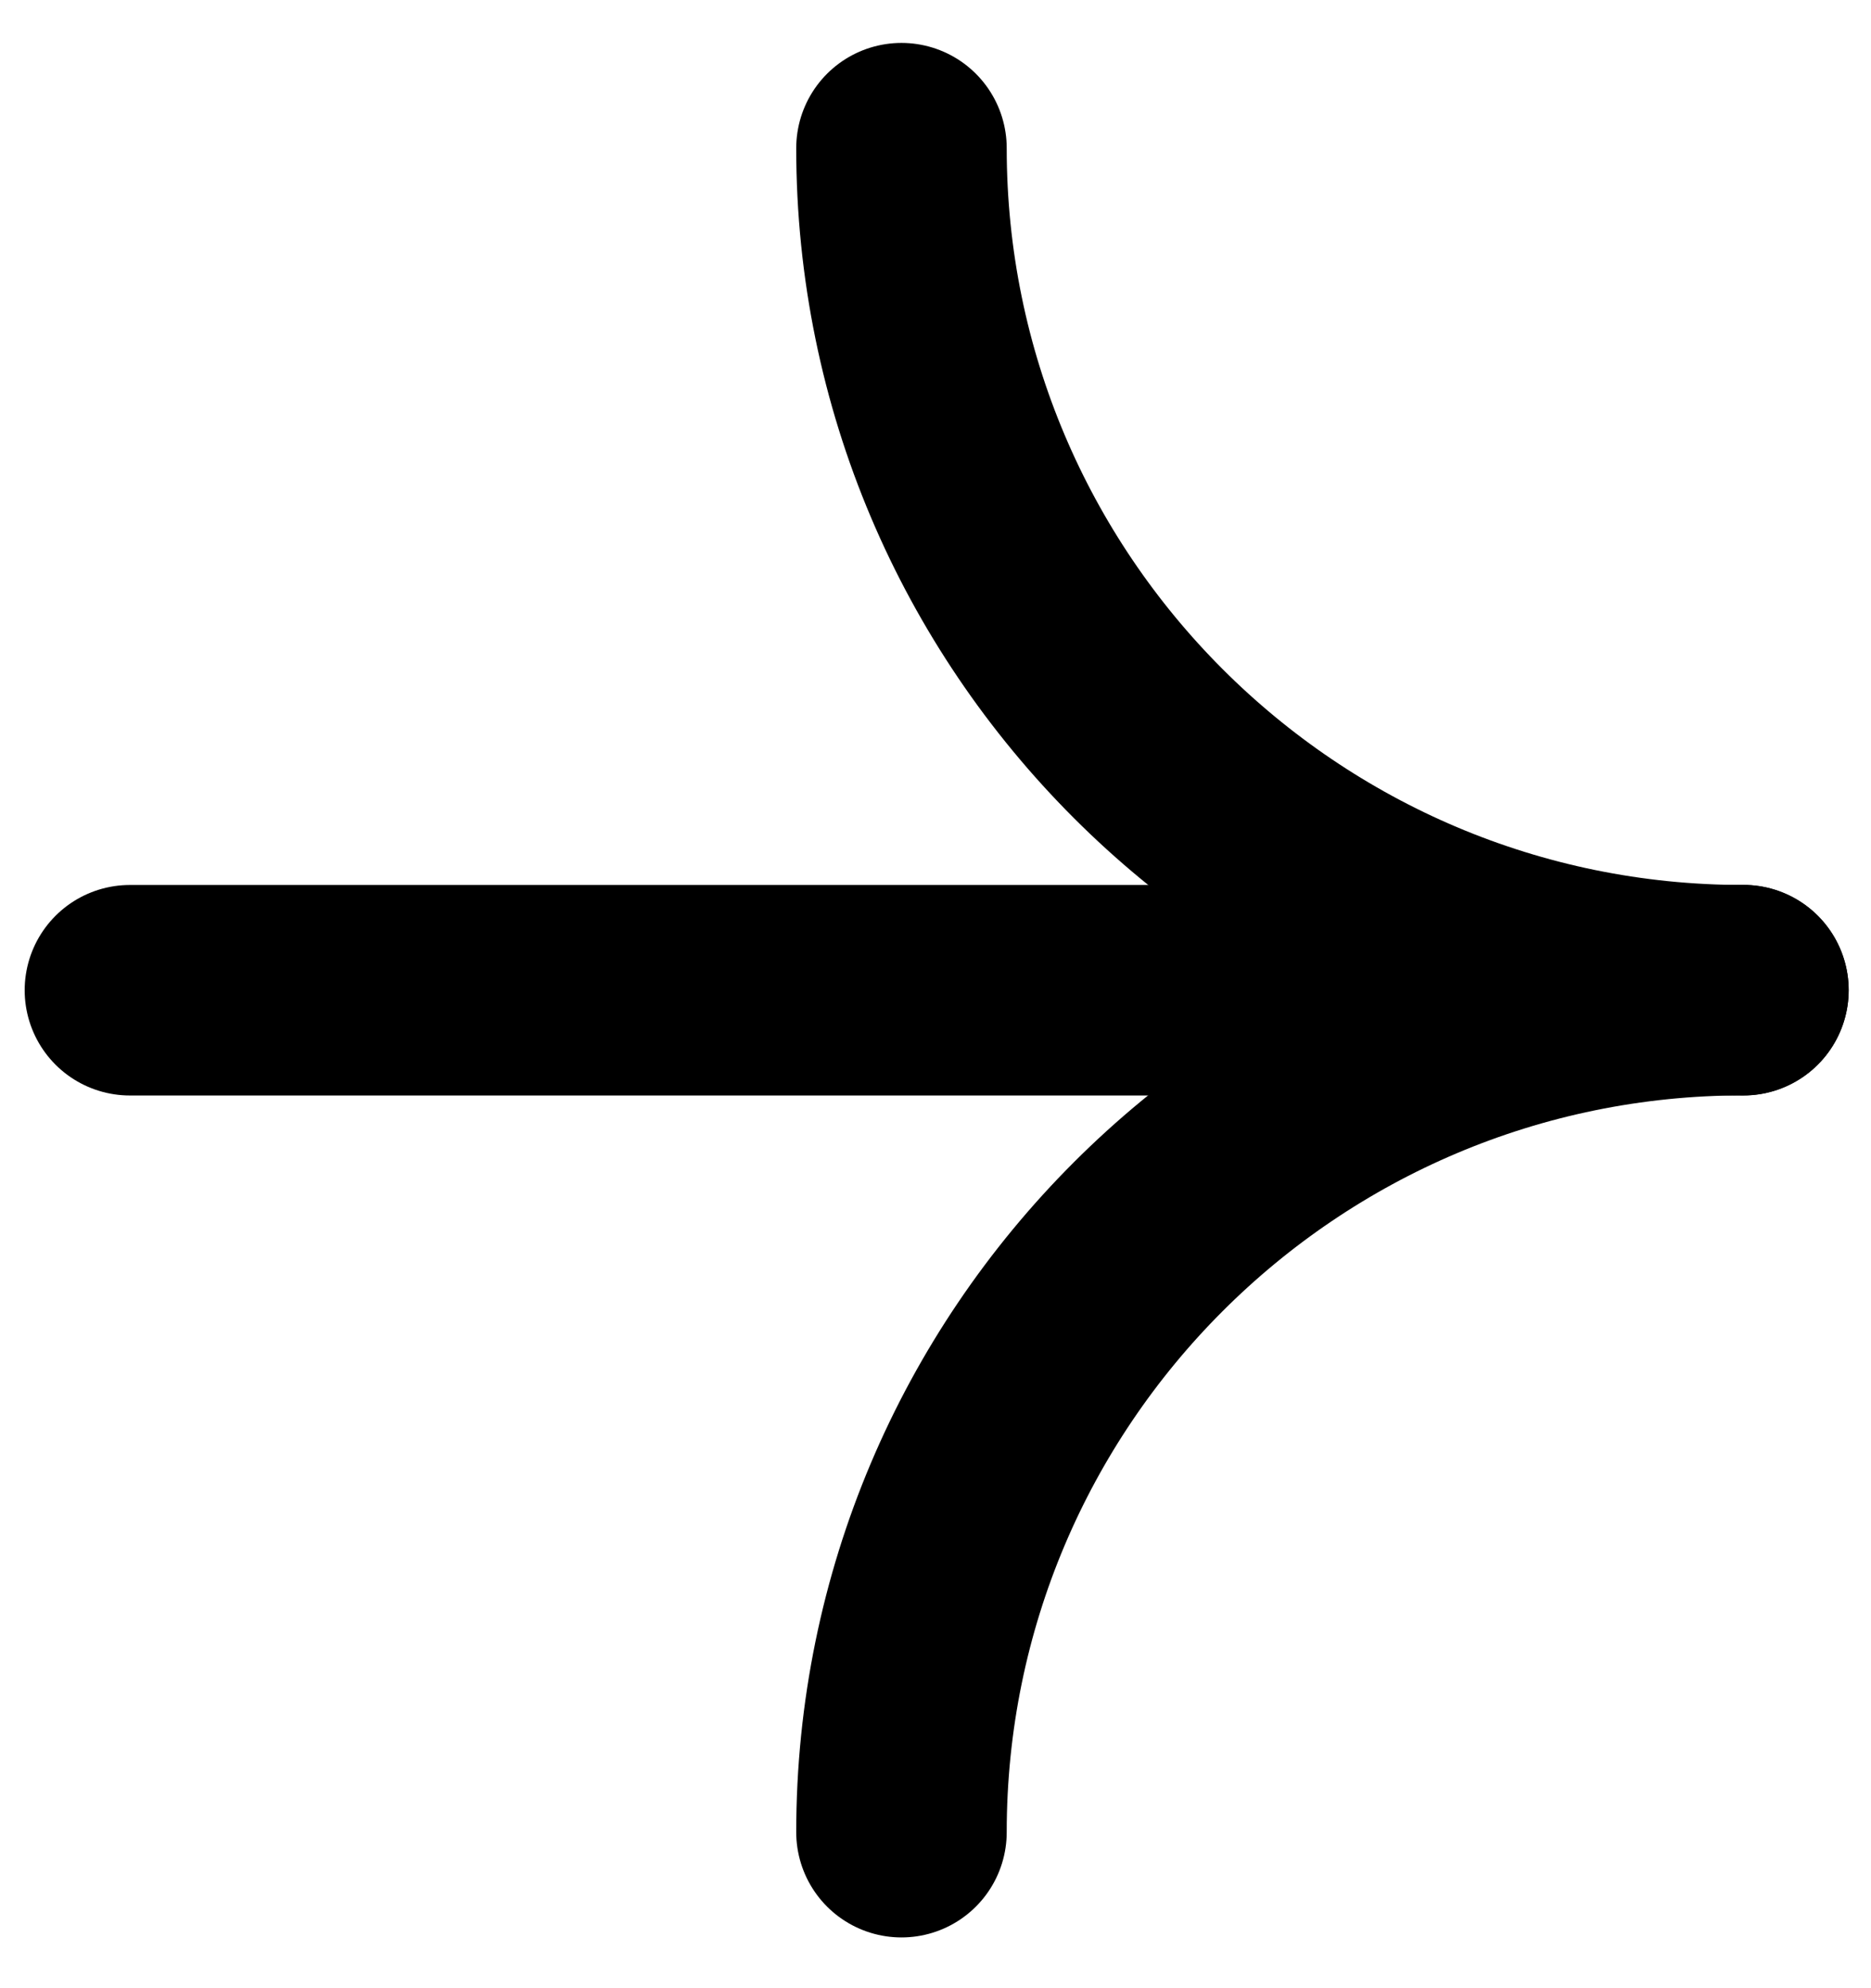<svg width="16" height="17" viewBox="0 0 16 17" fill="none" xmlns="http://www.w3.org/2000/svg">
<g id="Group">
<path id="Vector" d="M14.909 8.467C10.934 8.467 7.709 5.241 7.709 1.267" stroke="black" stroke-width="1.8" stroke-miterlimit="10" stroke-linecap="round"/>
<path id="Vector_2" d="M14.909 8.466C10.934 8.466 7.709 11.691 7.709 15.666" stroke="black" stroke-width="1.8" stroke-miterlimit="10" stroke-linecap="round"/>
<path id="Vector 5" d="M13.412 8.467L1.111 8.467" stroke="black" stroke-width="1.8" stroke-linecap="round"/>
</g>
</svg>
